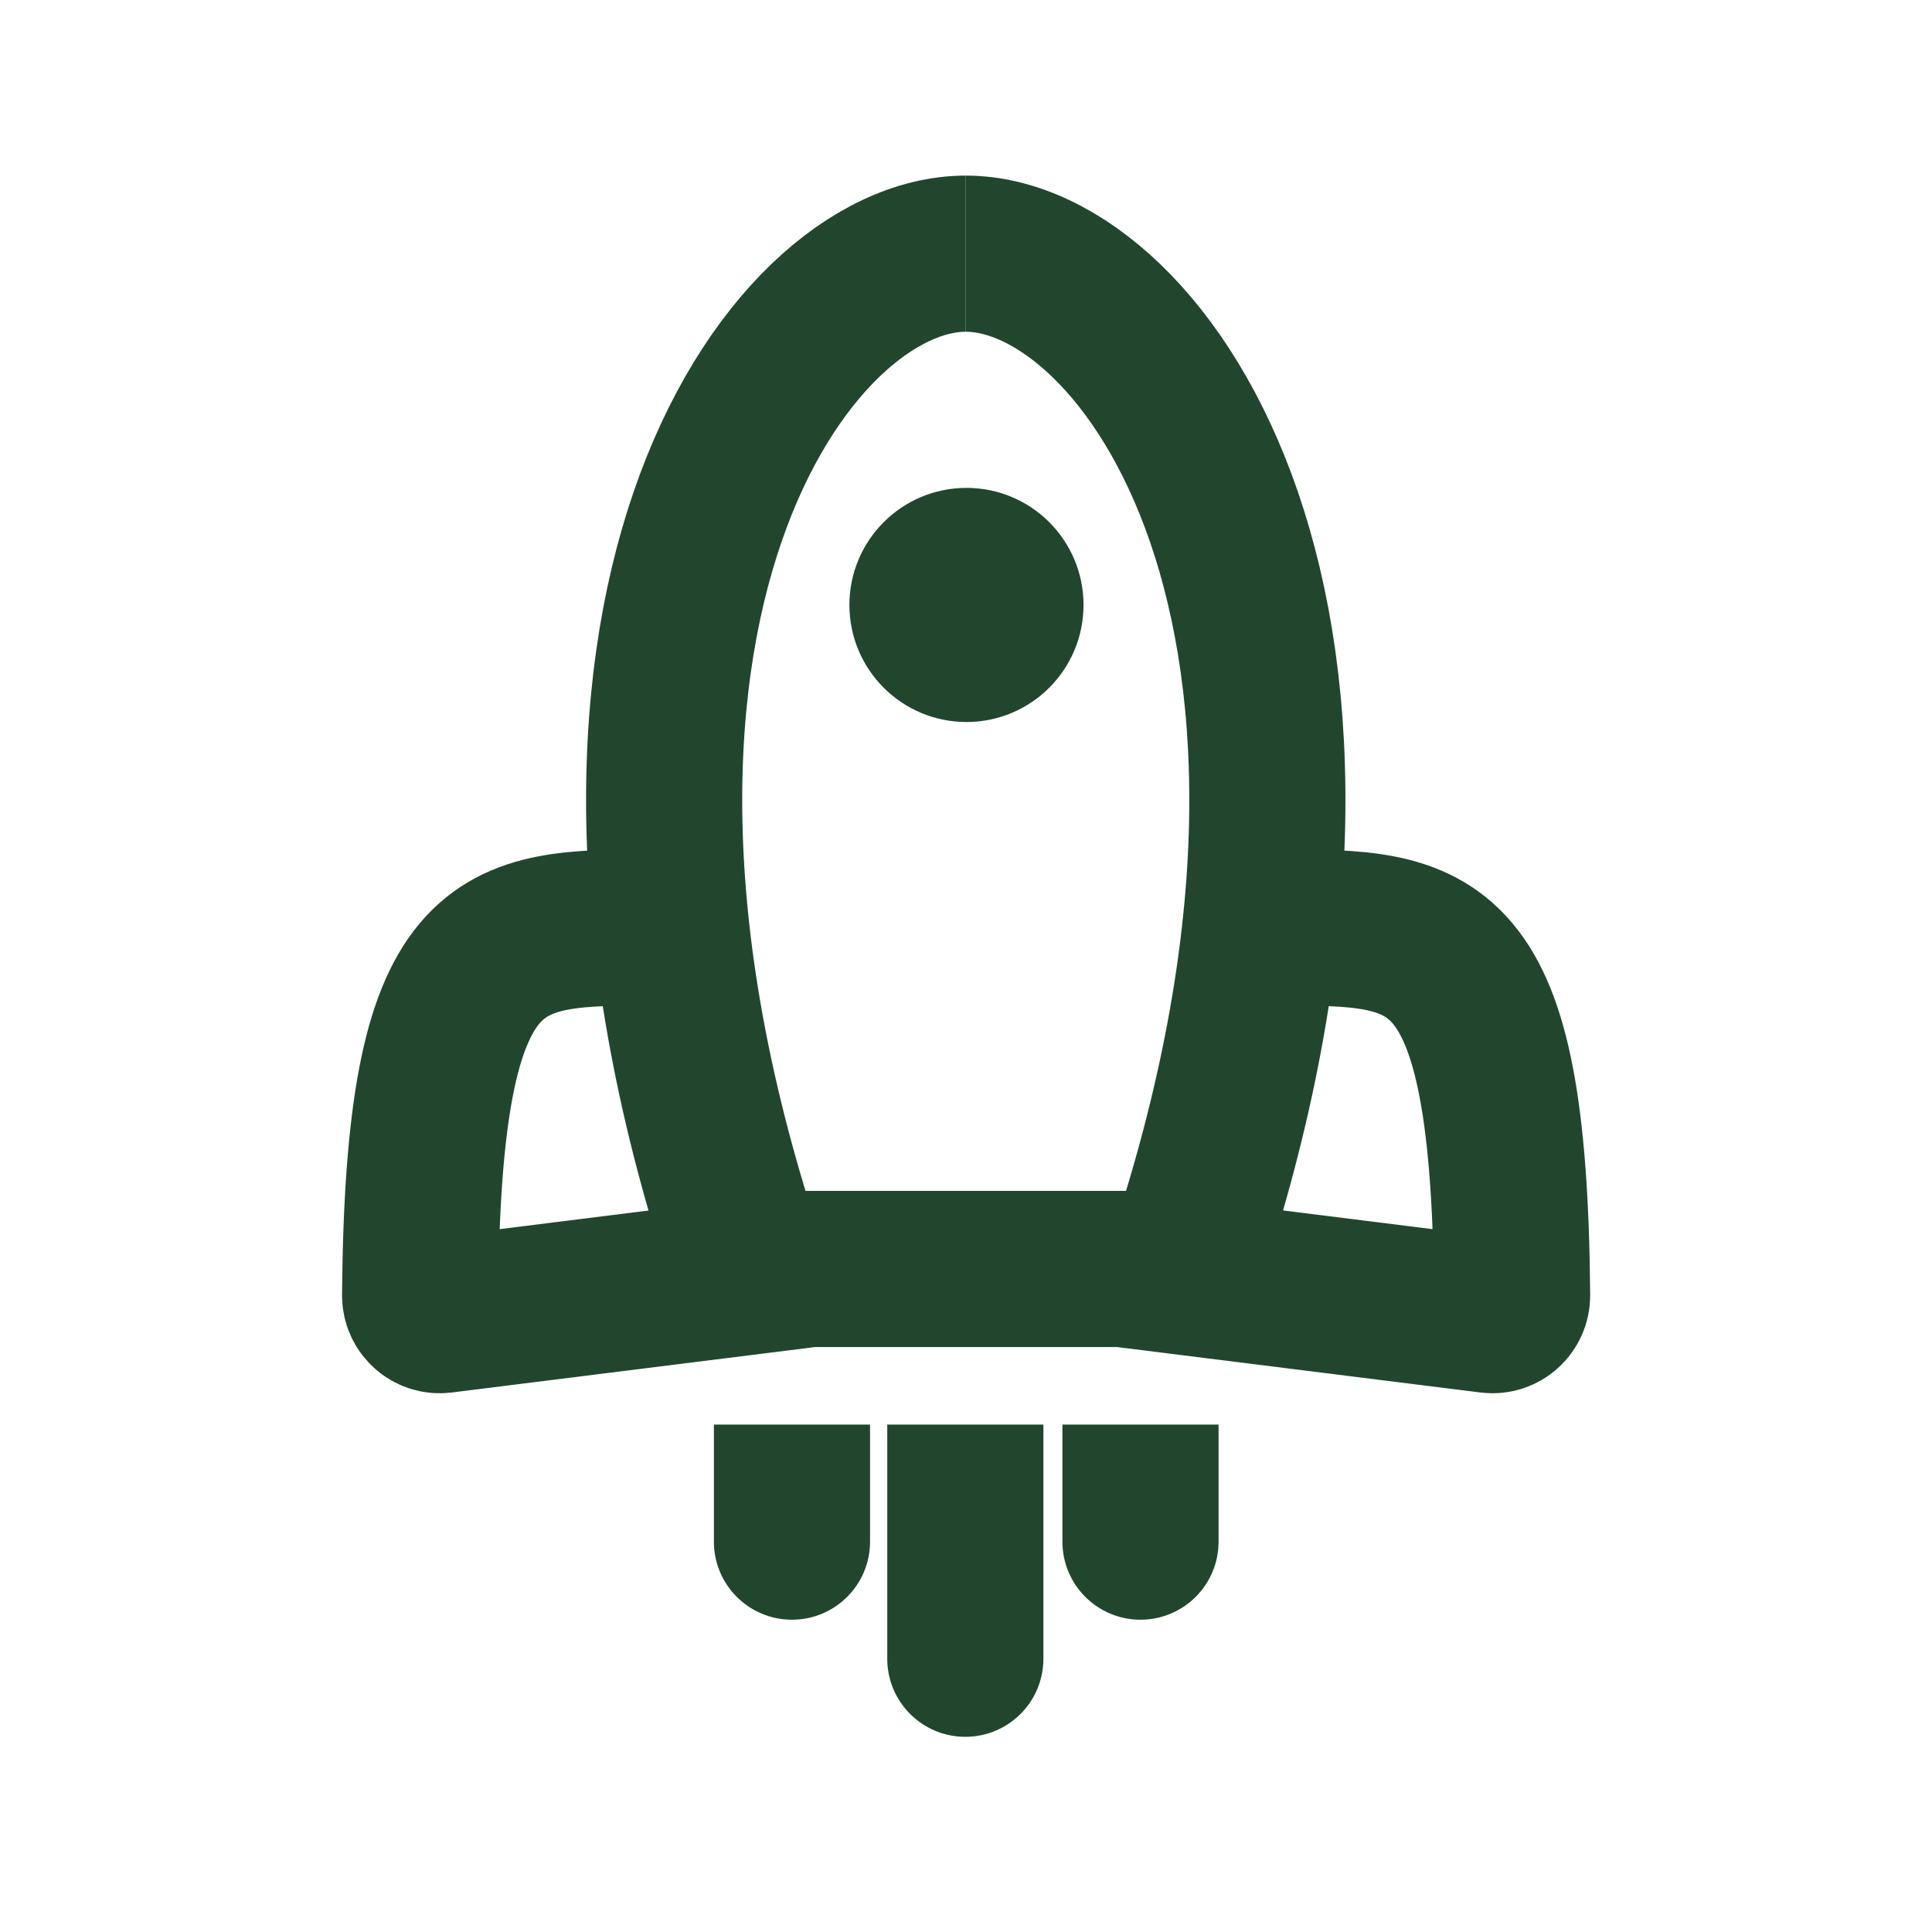 <svg width="33" height="33" viewBox="0 0 33 33" fill="none" xmlns="http://www.w3.org/2000/svg">
<g clip-path="url(#clip0_15547_33478)">
<path d="M16.496 4.333C19.571 4.333 23.946 10.551 20.21 21.666" stroke="#21462D" stroke-width="2.667"/>
<path d="M16.496 4.333C13.421 4.333 9.046 10.551 12.782 21.666" stroke="#21462D" stroke-width="2.667"/>
<circle cx="16.508" cy="10.333" r="1.333" fill="#21462D" stroke="#21462D" stroke-width="1.333"/>
<path d="M21.829 15.842C24.502 15.842 25.779 15.842 25.828 22.126C25.829 22.327 25.654 22.486 25.455 22.462L19.163 21.675H16.496" stroke="#21462D" stroke-width="2.667"/>
<path d="M11.175 15.842C8.501 15.842 7.225 15.842 7.176 22.126C7.174 22.327 7.35 22.486 7.549 22.462L13.841 21.675H16.508" stroke="#21462D" stroke-width="2.667"/>
<path d="M15.155 28.333C15.155 29.069 15.752 29.666 16.488 29.666C17.225 29.666 17.822 29.069 17.822 28.333H16.488H15.155ZM16.488 24.333H15.155V28.333H16.488H17.822V24.333H16.488Z" fill="#21462D"/>
<path d="M18.147 26.333C18.147 27.069 18.744 27.666 19.48 27.666C20.217 27.666 20.814 27.069 20.814 26.333H19.48H18.147ZM19.48 24.333H18.147V26.333H19.48H20.814V24.333H19.48Z" fill="#21462D"/>
<path d="M12.194 26.333C12.194 27.069 12.791 27.666 13.527 27.666C14.264 27.666 14.861 27.069 14.861 26.333H13.527H12.194ZM13.527 24.333H12.194V26.333H13.527H14.861V24.333H13.527Z" fill="#21462D"/>
</g>
<defs>
<clipPath id="clip0_15547_33478">
<rect width="32" height="32" fill="white" transform="translate(0.5 0.333)"/>
</clipPath>
</defs>
</svg>
